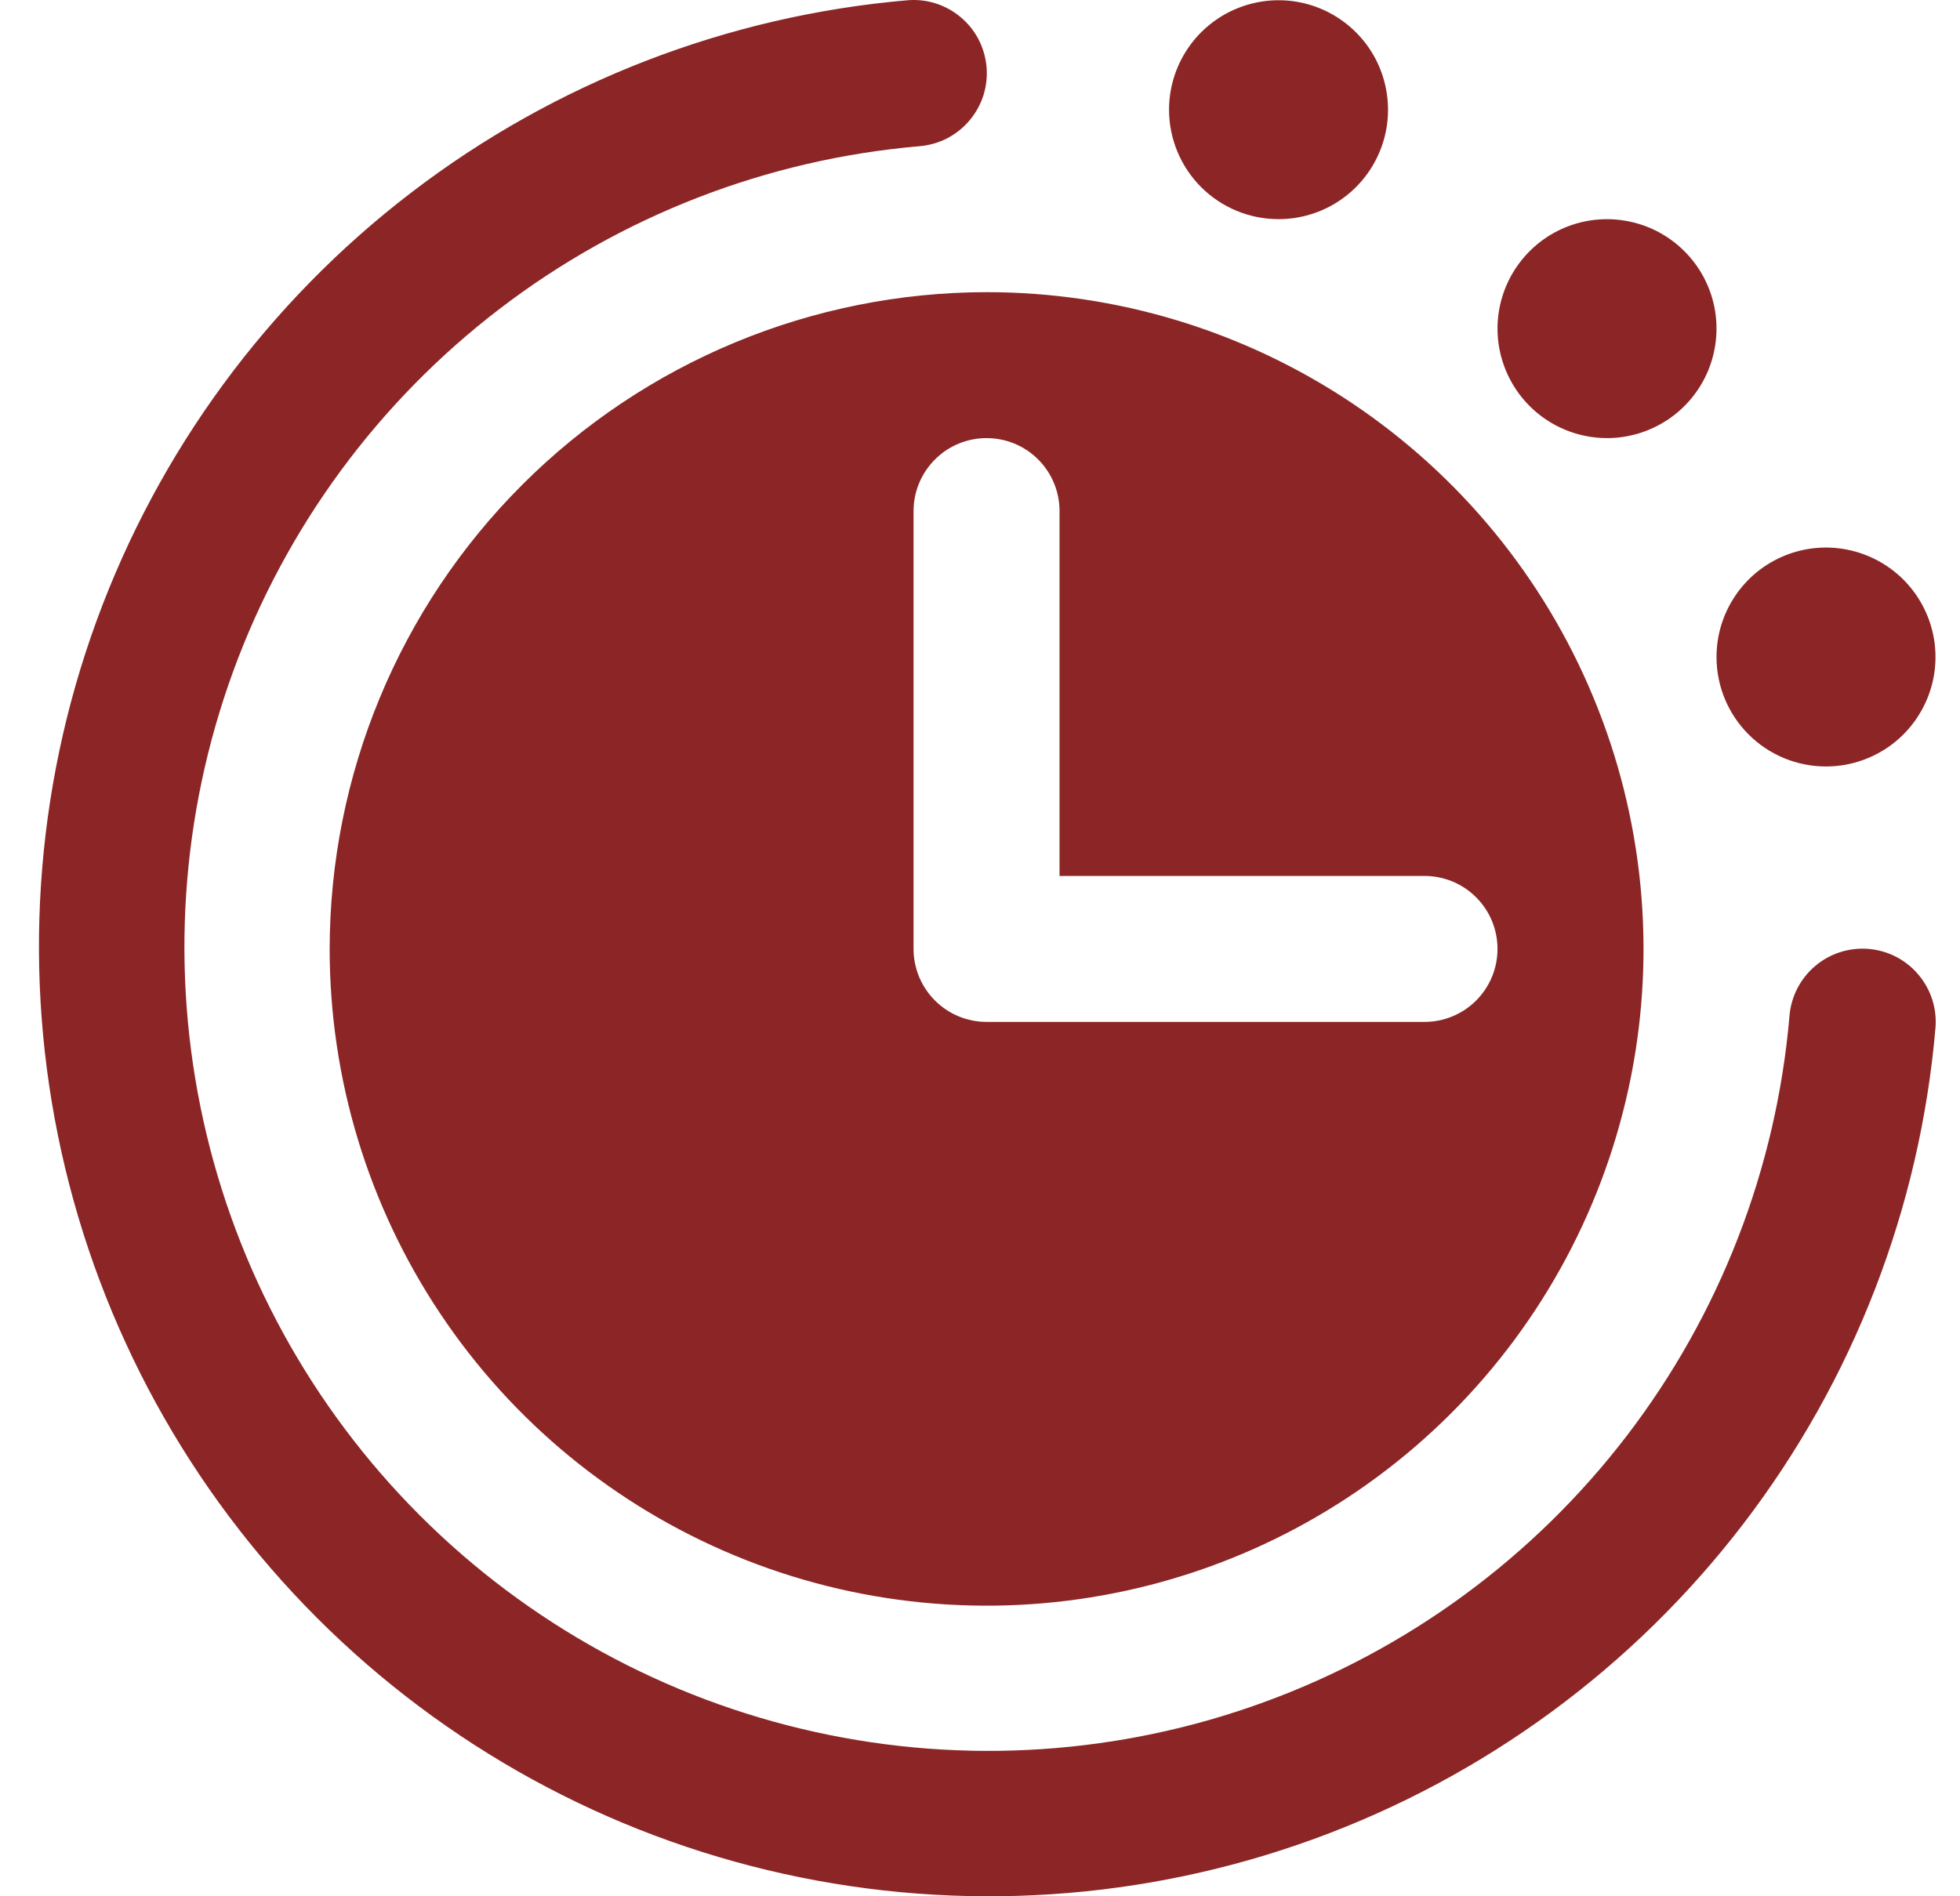 <svg width="31" height="30" viewBox="0 0 31 30" fill="none" xmlns="http://www.w3.org/2000/svg">
<path d="M30.612 16.262C30.367 19.114 29.312 21.836 27.573 24.108C25.833 26.381 23.48 28.109 20.791 29.09C18.102 30.071 15.19 30.264 12.395 29.645C9.601 29.027 7.041 27.623 5.017 25.599C2.993 23.575 1.59 21.016 0.971 18.221C0.353 15.427 0.545 12.514 1.526 9.825C2.507 7.136 4.235 4.783 6.508 3.044C8.78 1.304 11.503 0.249 14.354 0.004C14.506 -0.009 14.658 0.009 14.803 0.055C14.948 0.102 15.082 0.176 15.198 0.275C15.315 0.373 15.41 0.493 15.48 0.629C15.549 0.764 15.591 0.912 15.604 1.063C15.616 1.215 15.599 1.367 15.553 1.512C15.506 1.657 15.431 1.791 15.333 1.907C15.235 2.023 15.114 2.119 14.979 2.189C14.844 2.258 14.696 2.3 14.545 2.313C12.131 2.52 9.827 3.413 7.904 4.885C5.98 6.357 4.517 8.349 3.687 10.624C2.857 12.9 2.694 15.365 3.217 17.73C3.74 20.096 4.928 22.262 6.641 23.975C8.354 25.688 10.521 26.876 12.886 27.399C15.251 27.923 17.716 27.76 19.992 26.929C22.268 26.099 24.259 24.636 25.731 22.713C27.204 20.789 28.096 18.485 28.303 16.072C28.329 15.765 28.474 15.482 28.709 15.283C28.943 15.084 29.247 14.987 29.553 15.012C29.859 15.037 30.143 15.183 30.341 15.418C30.54 15.652 30.638 15.956 30.612 16.262ZM20.222 3.467C20.564 3.467 20.899 3.366 21.184 3.176C21.469 2.985 21.691 2.715 21.822 2.398C21.953 2.082 21.987 1.734 21.92 1.398C21.854 1.062 21.689 0.753 21.446 0.511C21.204 0.269 20.896 0.104 20.56 0.037C20.224 -0.03 19.876 0.005 19.559 0.136C19.243 0.267 18.972 0.489 18.782 0.774C18.592 1.058 18.49 1.393 18.49 1.736C18.49 2.195 18.673 2.635 18.997 2.96C19.322 3.285 19.763 3.467 20.222 3.467ZM25.417 6.931C25.76 6.931 26.094 6.829 26.379 6.639C26.664 6.449 26.886 6.178 27.017 5.862C27.148 5.545 27.182 5.197 27.116 4.861C27.049 4.525 26.884 4.217 26.642 3.975C26.399 3.732 26.091 3.567 25.755 3.501C25.419 3.434 25.071 3.468 24.754 3.599C24.438 3.73 24.168 3.952 23.977 4.237C23.787 4.522 23.685 4.857 23.685 5.199C23.685 5.658 23.868 6.099 24.193 6.424C24.517 6.748 24.958 6.931 25.417 6.931ZM28.881 12.126C29.223 12.126 29.558 12.024 29.843 11.834C30.128 11.644 30.349 11.373 30.48 11.057C30.612 10.741 30.646 10.392 30.579 10.056C30.512 9.721 30.347 9.412 30.105 9.17C29.863 8.928 29.554 8.763 29.218 8.696C28.883 8.629 28.534 8.663 28.218 8.794C27.901 8.925 27.631 9.147 27.441 9.432C27.25 9.717 27.149 10.052 27.149 10.394C27.149 10.854 27.331 11.294 27.656 11.619C27.981 11.944 28.421 12.126 28.881 12.126ZM15.604 4.622C17.659 4.622 19.668 5.231 21.377 6.373C23.085 7.515 24.417 9.137 25.203 11.036C25.99 12.935 26.196 15.024 25.795 17.039C25.394 19.055 24.404 20.906 22.951 22.359C21.498 23.812 19.646 24.802 17.631 25.203C15.616 25.604 13.526 25.398 11.628 24.612C9.729 23.825 8.106 22.494 6.965 20.785C5.823 19.076 5.214 17.067 5.214 15.012C5.217 12.258 6.312 9.616 8.26 7.669C10.208 5.721 12.849 4.625 15.604 4.622ZM14.449 15.012C14.449 15.319 14.571 15.612 14.788 15.829C15.004 16.045 15.298 16.167 15.604 16.167H22.531C22.837 16.167 23.131 16.045 23.347 15.829C23.564 15.612 23.685 15.319 23.685 15.012C23.685 14.706 23.564 14.412 23.347 14.196C23.131 13.979 22.837 13.858 22.531 13.858H16.758V8.085C16.758 7.779 16.637 7.486 16.42 7.269C16.204 7.052 15.91 6.931 15.604 6.931C15.298 6.931 15.004 7.052 14.788 7.269C14.571 7.486 14.449 7.779 14.449 8.085V15.012Z" fill="#8C2626"/>
</svg>
